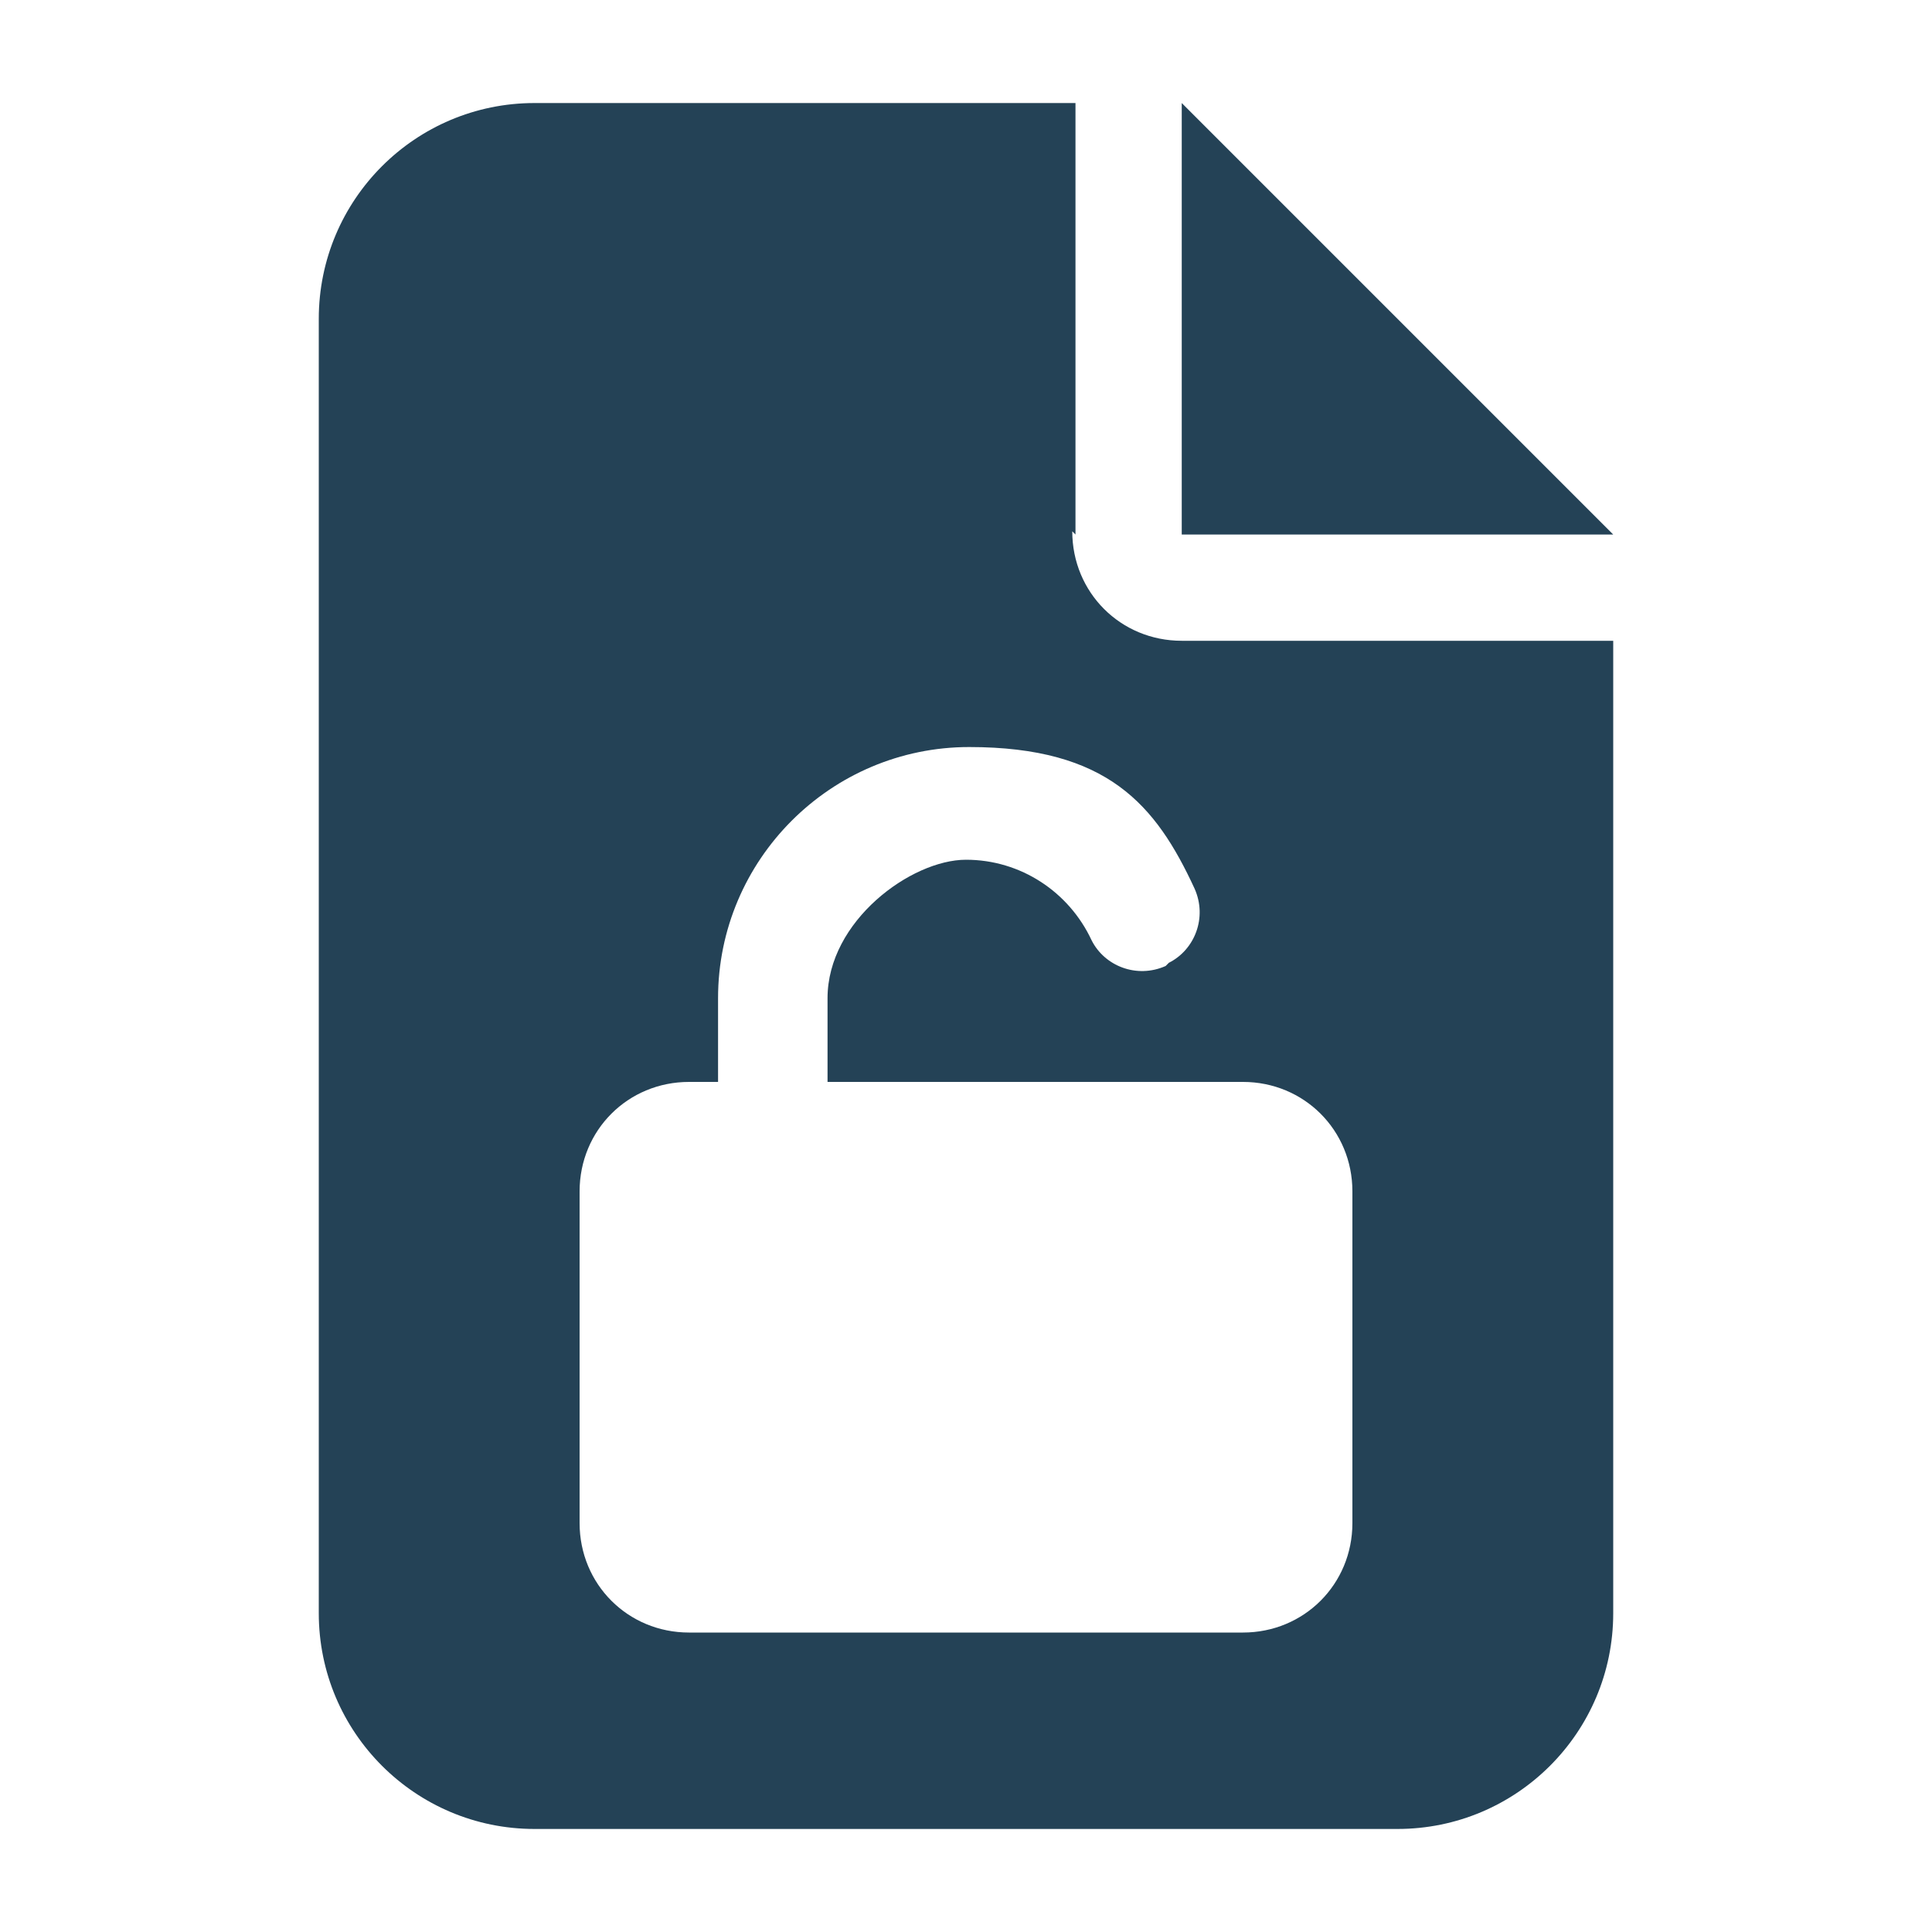 <?xml version="1.0" encoding="UTF-8"?>
<svg id="a" xmlns="http://www.w3.org/2000/svg" version="1.1" viewBox="0 0 60 60">
  <!-- Generator: Adobe Illustrator 29.8.2, SVG Export Plug-In . SVG Version: 2.1.1 Build 3)  -->
  <defs>
    <style>
      .st0 {
        fill: #244256;
      }
    </style>
  </defs>
  <path class="st0" d="M33.4,16.6V3.2h-16.8c-3.7,0-6.7,3-6.7,6.7v40.2c0,3.7,3,6.7,6.7,6.7h26.8c3.7,0,6.7-3,6.7-6.7v-30.2h-13.4c-1.9,0-3.4-1.5-3.4-3.4ZM36.2,30c-.9.4-1.9,0-2.3-.8-.7-1.5-2.2-2.5-3.9-2.5s-4.3,1.9-4.3,4.3v2.6h12.9c1.9,0,3.4,1.5,3.4,3.4v10.3c0,1.9-1.5,3.4-3.4,3.4h-17.2c-1.9,0-3.4-1.5-3.4-3.4v-10.3c0-1.9,1.5-3.4,3.4-3.4h.9v-2.6c0-4.3,3.5-7.8,7.8-7.8s5.8,1.8,7,4.4c.4.9,0,1.9-.8,2.3Z"/>
  <polygon class="st0" points="36.7 3.2 36.7 16.6 50.1 16.6 36.7 3.2"/>
</svg>